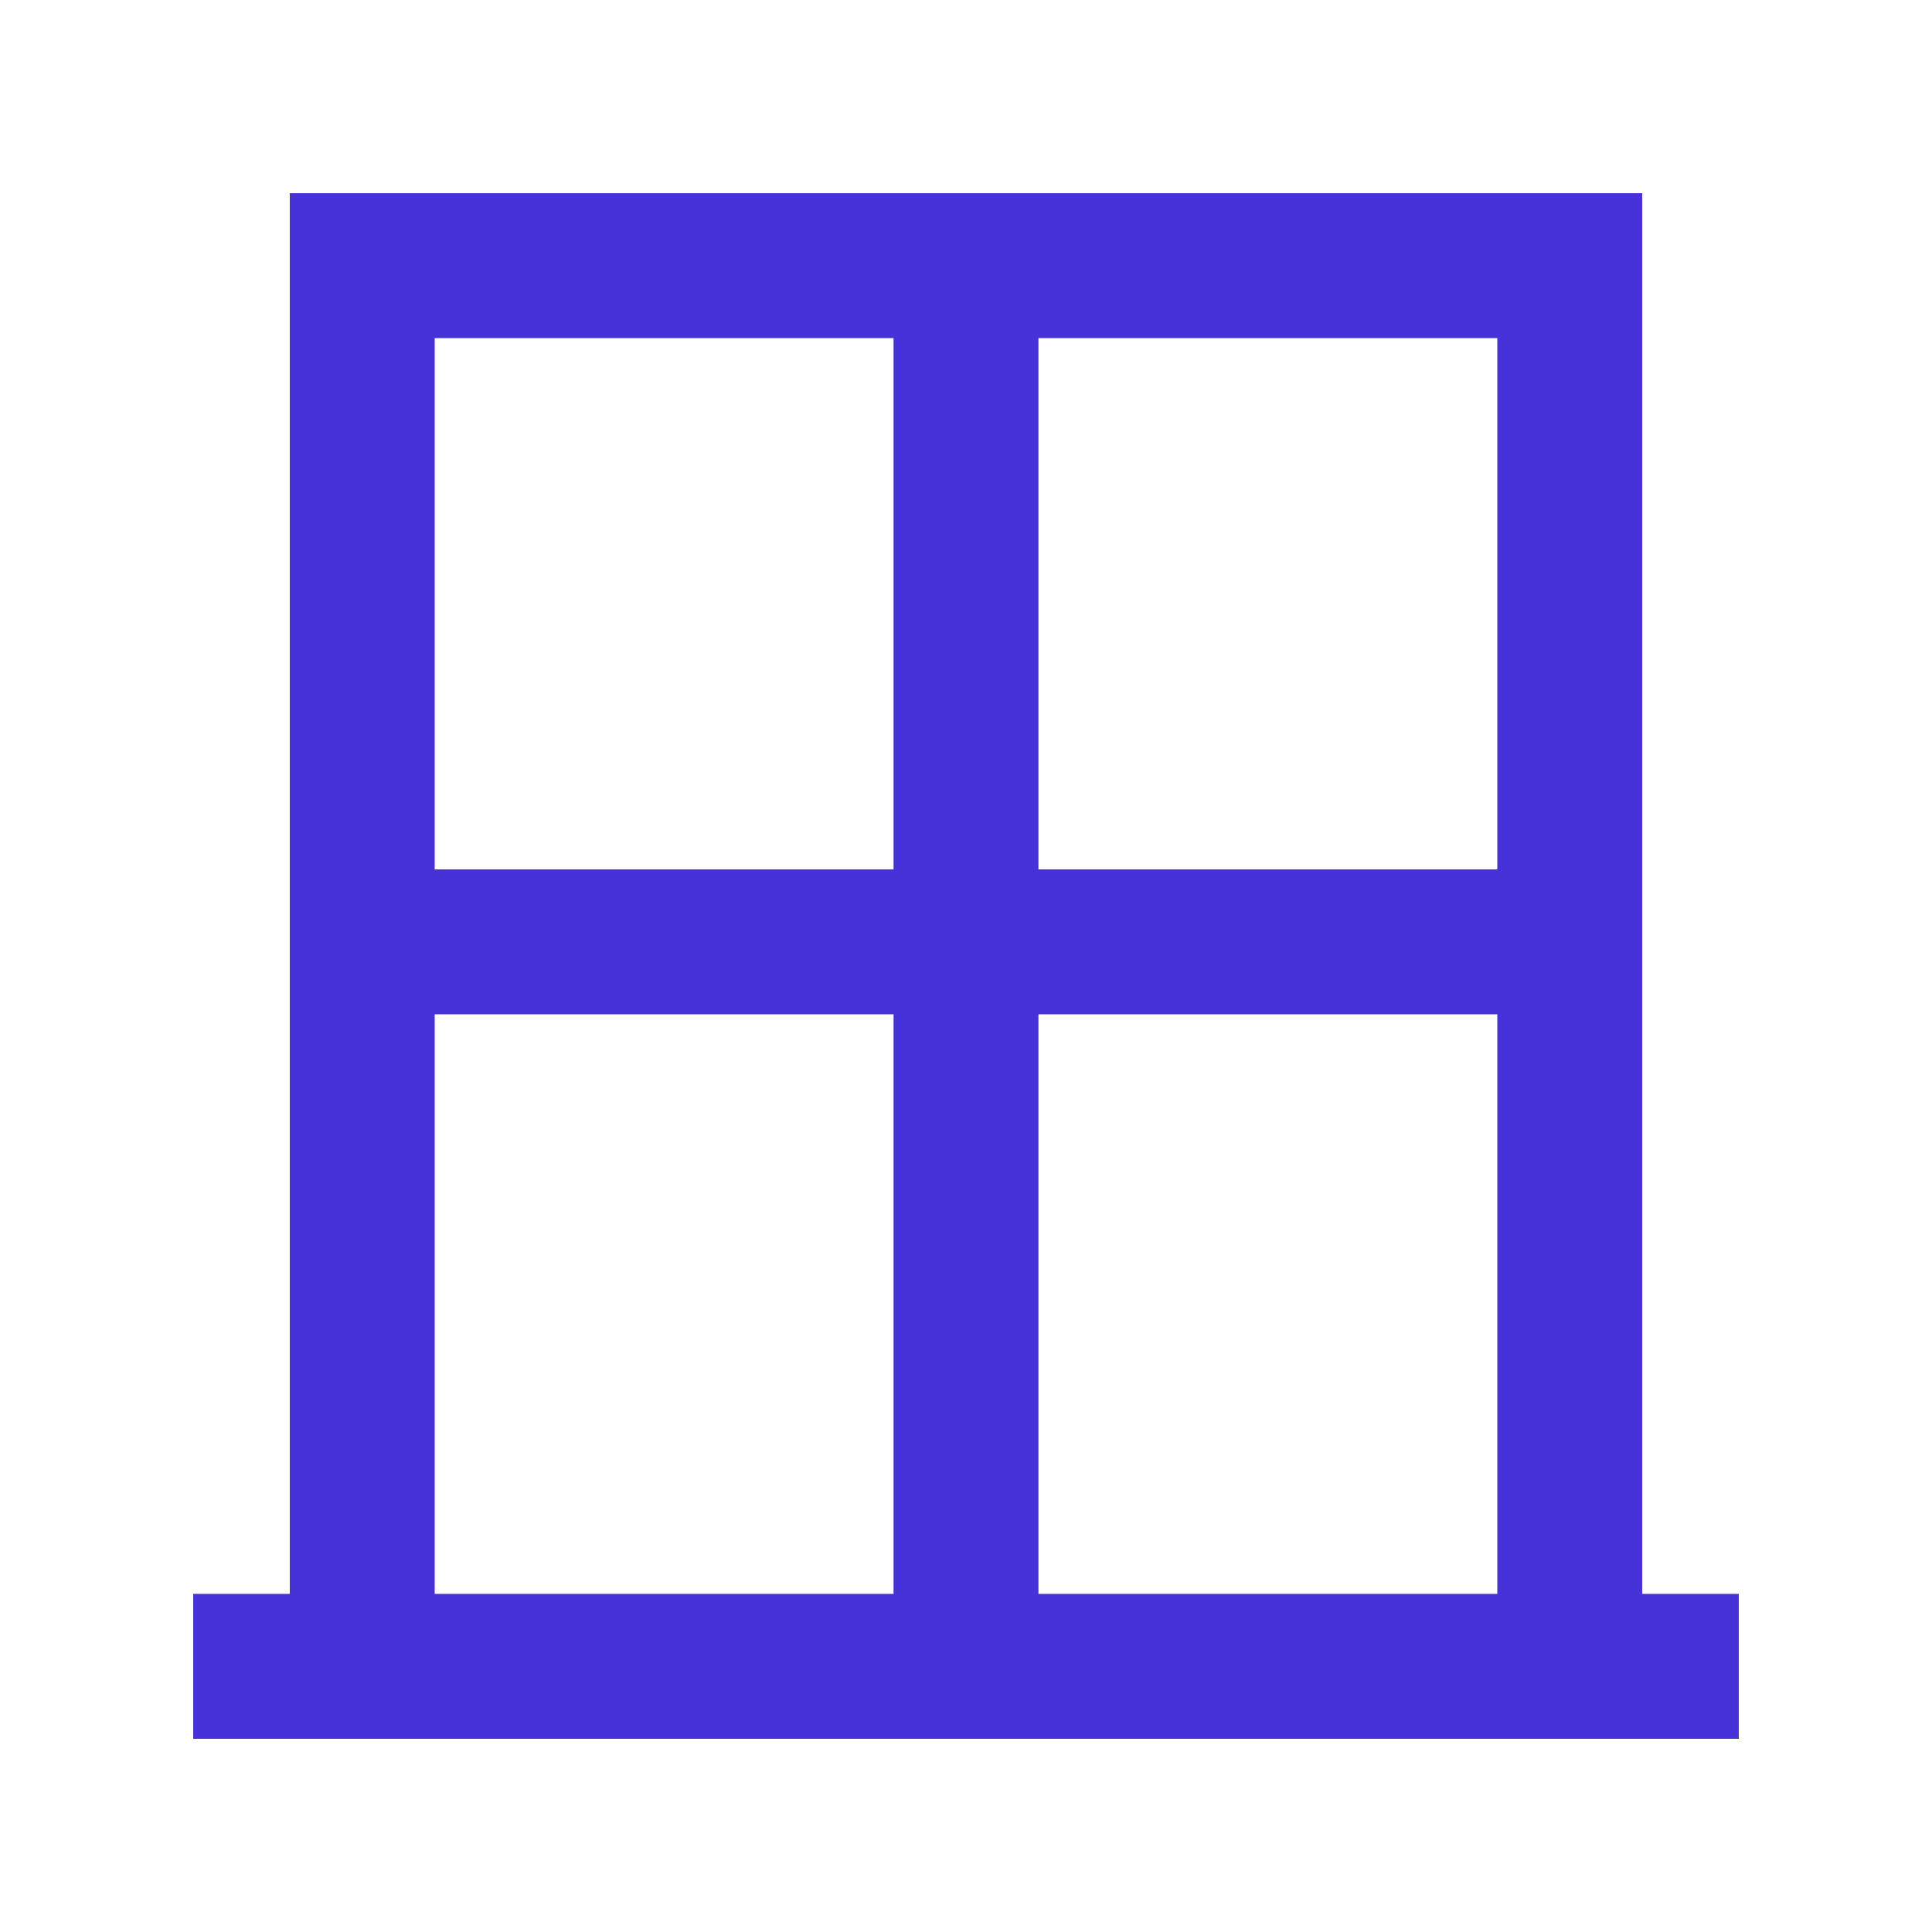 <?xml version="1.0" encoding="UTF-8"?> <svg xmlns="http://www.w3.org/2000/svg" width="20" height="20" viewBox="0 0 20 20" fill="none"><path d="M4.5 16.5H9.25V10.5H4.5V16.5ZM3 16.5V3.5V2H4.5H15.5H17V3.5V16.5H17.25H18V18H17.25H17H15.5H4.5H3H2.75H2V16.5H2.75H3ZM15.5 16.5V10.5H10.75V16.5H15.5ZM4.5 9H9.25V3.5H4.5V9ZM10.75 9H15.5V3.5H10.75V9Z" fill="#4632D8"></path></svg> 